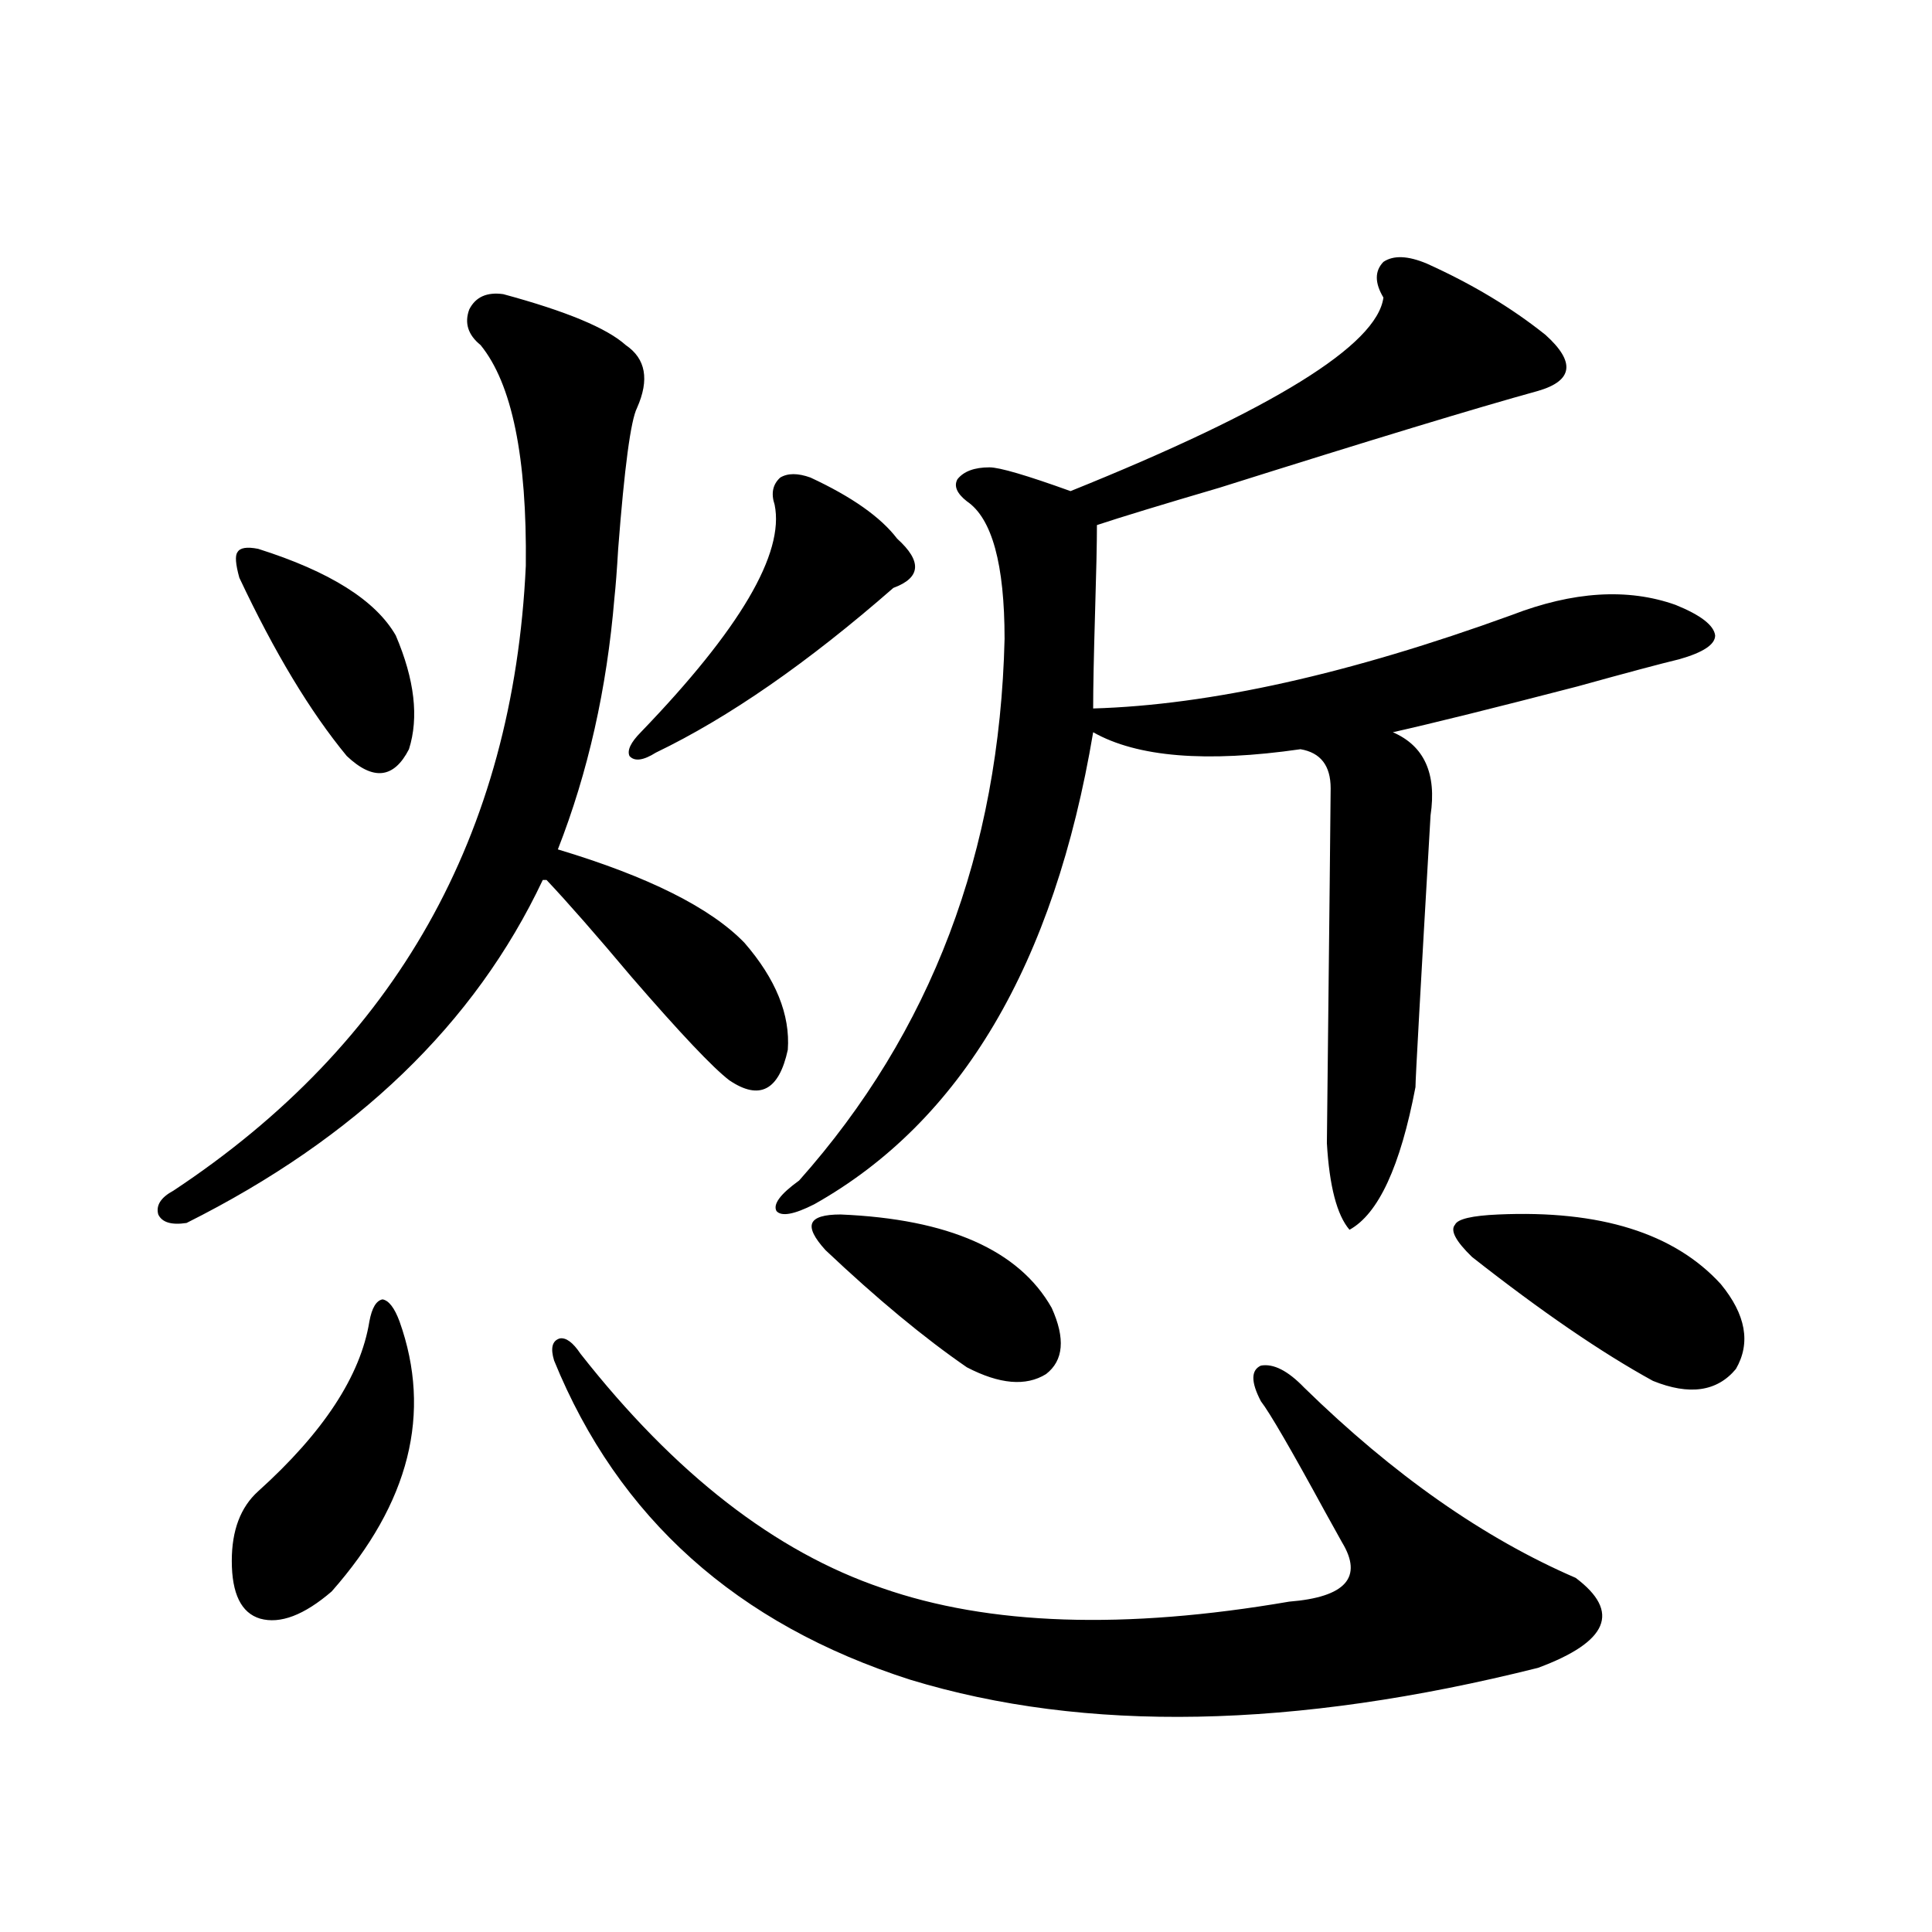 <?xml version="1.0" encoding="utf-8"?>
<!-- Generator: Adobe Illustrator 16.0.0, SVG Export Plug-In . SVG Version: 6.00 Build 0)  -->
<!DOCTYPE svg PUBLIC "-//W3C//DTD SVG 1.1//EN" "http://www.w3.org/Graphics/SVG/1.1/DTD/svg11.dtd">
<svg version="1.1" id="图层_1" xmlns="http://www.w3.org/2000/svg" xmlns:xlink="http://www.w3.org/1999/xlink" x="0px" y="0px"
	 width="1000px" height="1000px" viewBox="0 0 1000 1000" enable-background="new 0 0 1000 1000" xml:space="preserve">
<path d="M260.457,152.246c32.515,8.789,53.657,17.578,63.413,26.367c10.396,7.031,12.348,17.881,5.854,32.52
	c-3.262,6.455-6.509,30.762-9.756,72.949c-0.655,11.138-1.311,19.639-1.951,25.488c-3.902,46.885-13.658,90.239-29.268,130.078
	c46.828,14.063,79.022,30.186,96.583,48.34c16.25,18.76,23.734,37.217,22.438,55.371c-4.558,21.094-14.634,26.367-30.243,15.82
	c-8.46-6.44-25.365-24.307-50.73-53.613c-18.216-21.67-32.85-38.369-43.901-50.098h-1.951
	c-35.121,74.419-96.583,133.594-184.385,177.539c-7.805,1.182-12.683-0.288-14.634-4.395c-1.311-4.683,1.295-8.789,7.805-12.305
	c115.119-76.162,175.925-183.979,182.434-323.438c0.641-56.25-7.164-94.331-23.414-114.258c-6.509-5.273-8.46-11.426-5.854-18.457
	C246.144,153.716,251.997,151.079,260.457,152.246z M206.8,683.984c16.905,47.461,5.198,94.043-35.121,139.746
	c-14.314,12.305-26.676,16.988-37.072,14.063c-9.756-2.938-14.634-12.881-14.634-29.883c0-15.82,4.542-27.822,13.658-36.035
	c33.81-30.459,53.001-59.766,57.56-87.891c1.295-7.031,3.567-10.835,6.829-11.426C201.267,673.149,204.193,676.953,206.8,683.984z
	 M133.631,284.082c37.072,11.729,60.806,26.67,71.218,44.824c9.756,22.852,12.027,42.49,6.829,58.887
	c-7.805,15.244-18.536,16.411-32.194,3.516c-18.872-22.852-37.408-53.613-55.608-92.285c-1.951-7.031-2.287-11.426-0.976-13.184
	C124.195,283.506,127.778,282.915,133.631,284.082z M300.456,700.684c48.779,62.114,100.806,102.544,156.094,121.289
	c55.273,19.336,125.516,21.671,210.727,7.031c29.268-2.334,38.368-12.593,27.316-30.762c-1.951-3.516-4.878-8.789-8.78-15.82
	c-17.561-32.217-28.627-51.265-33.17-57.129c-5.213-9.956-5.213-16.108,0-18.457c6.494-1.167,13.979,2.637,22.438,11.426
	c46.173,45.127,93.001,77.935,140.484,98.438c23.414,17.578,16.905,33.097-19.512,46.582
	c-126.186,31.641-234.476,33.688-324.87,6.152c-89.754-28.715-151.216-83.784-184.386-165.234
	c-1.951-6.44-0.976-10.244,2.927-11.426C292.972,692.197,296.554,694.834,300.456,700.684z M419.478,247.168
	c21.463,9.971,36.417,20.518,44.877,31.641c13.003,11.729,12.348,20.215-1.951,25.488c-44.236,38.672-85.211,67.1-122.924,85.254
	c-6.509,4.106-11.066,4.697-13.658,1.758c-1.311-2.925,0.641-7.031,5.854-12.305c51.371-53.311,74.465-92.573,69.267-117.773
	c-1.951-5.85-0.976-10.547,2.927-14.063C407.771,244.834,412.969,244.834,419.478,247.168z M738.494,136.426
	c23.414,10.547,43.901,22.852,61.462,36.914c15.609,14.063,14.299,23.73-3.902,29.004c-31.874,8.789-86.827,25.488-164.874,50.098
	c-29.923,8.789-51.065,15.244-63.413,19.336c0,9.38-0.335,24.609-0.976,45.703c-0.655,22.275-0.976,38.672-0.976,49.219
	c60.486-1.758,132.68-17.866,216.58-48.34c31.859-12.305,60.151-14.063,84.876-5.273c13.003,5.273,19.832,10.547,20.487,15.82
	c0,4.697-6.188,8.789-18.536,12.305c-9.756,2.349-27.316,7.031-52.682,14.063c-42.926,11.138-74.8,19.048-95.607,23.73
	c16.25,7.031,22.759,21.396,19.512,43.066c-5.213,89.648-7.805,136.533-7.805,140.625c-7.805,41.021-19.191,65.63-34.146,73.828
	c-6.509-7.607-10.411-22.549-11.707-44.824c1.296-118.35,1.951-179.585,1.951-183.691c0-11.714-5.213-18.457-15.609-20.215
	c-48.779,7.031-84.556,4.106-107.314-8.789c-20.167,120.122-68.291,201.572-144.387,244.336c-10.411,5.273-16.92,6.455-19.512,3.516
	c-1.951-3.516,1.951-8.789,11.707-15.82c68.291-76.753,103.732-170.205,106.339-280.371c0-38.672-6.509-62.402-19.512-71.191
	c-5.213-4.092-6.829-7.91-4.878-11.426c3.247-4.092,8.78-6.152,16.585-6.152c5.198,0,19.177,4.106,41.95,12.305
	c104.708-42.188,158.686-75.586,161.947-100.195c-4.558-7.607-4.558-13.76,0-18.457
	C721.254,132.031,728.738,132.334,738.494,136.426z M435.087,628.613c55.929,2.349,92.346,18.457,109.266,48.34
	c7.149,15.82,6.174,27.246-2.927,34.277c-10.411,6.455-24.069,5.273-40.975-3.516c-22.118-15.229-46.508-35.444-73.169-60.645
	c-5.854-6.44-8.14-11.123-6.829-14.063C421.749,630.083,426.627,628.613,435.087,628.613z M890.686,664.648
	c13.003,15.82,15.609,30.474,7.805,43.945c-9.756,11.729-24.069,13.774-42.926,6.152c-26.676-14.639-57.895-36.035-93.656-64.16
	c-8.46-8.198-11.387-13.76-8.78-16.699c1.296-2.925,8.78-4.683,22.438-5.273C828.248,626.279,866.616,638.281,890.686,664.648z"/>
</svg>
